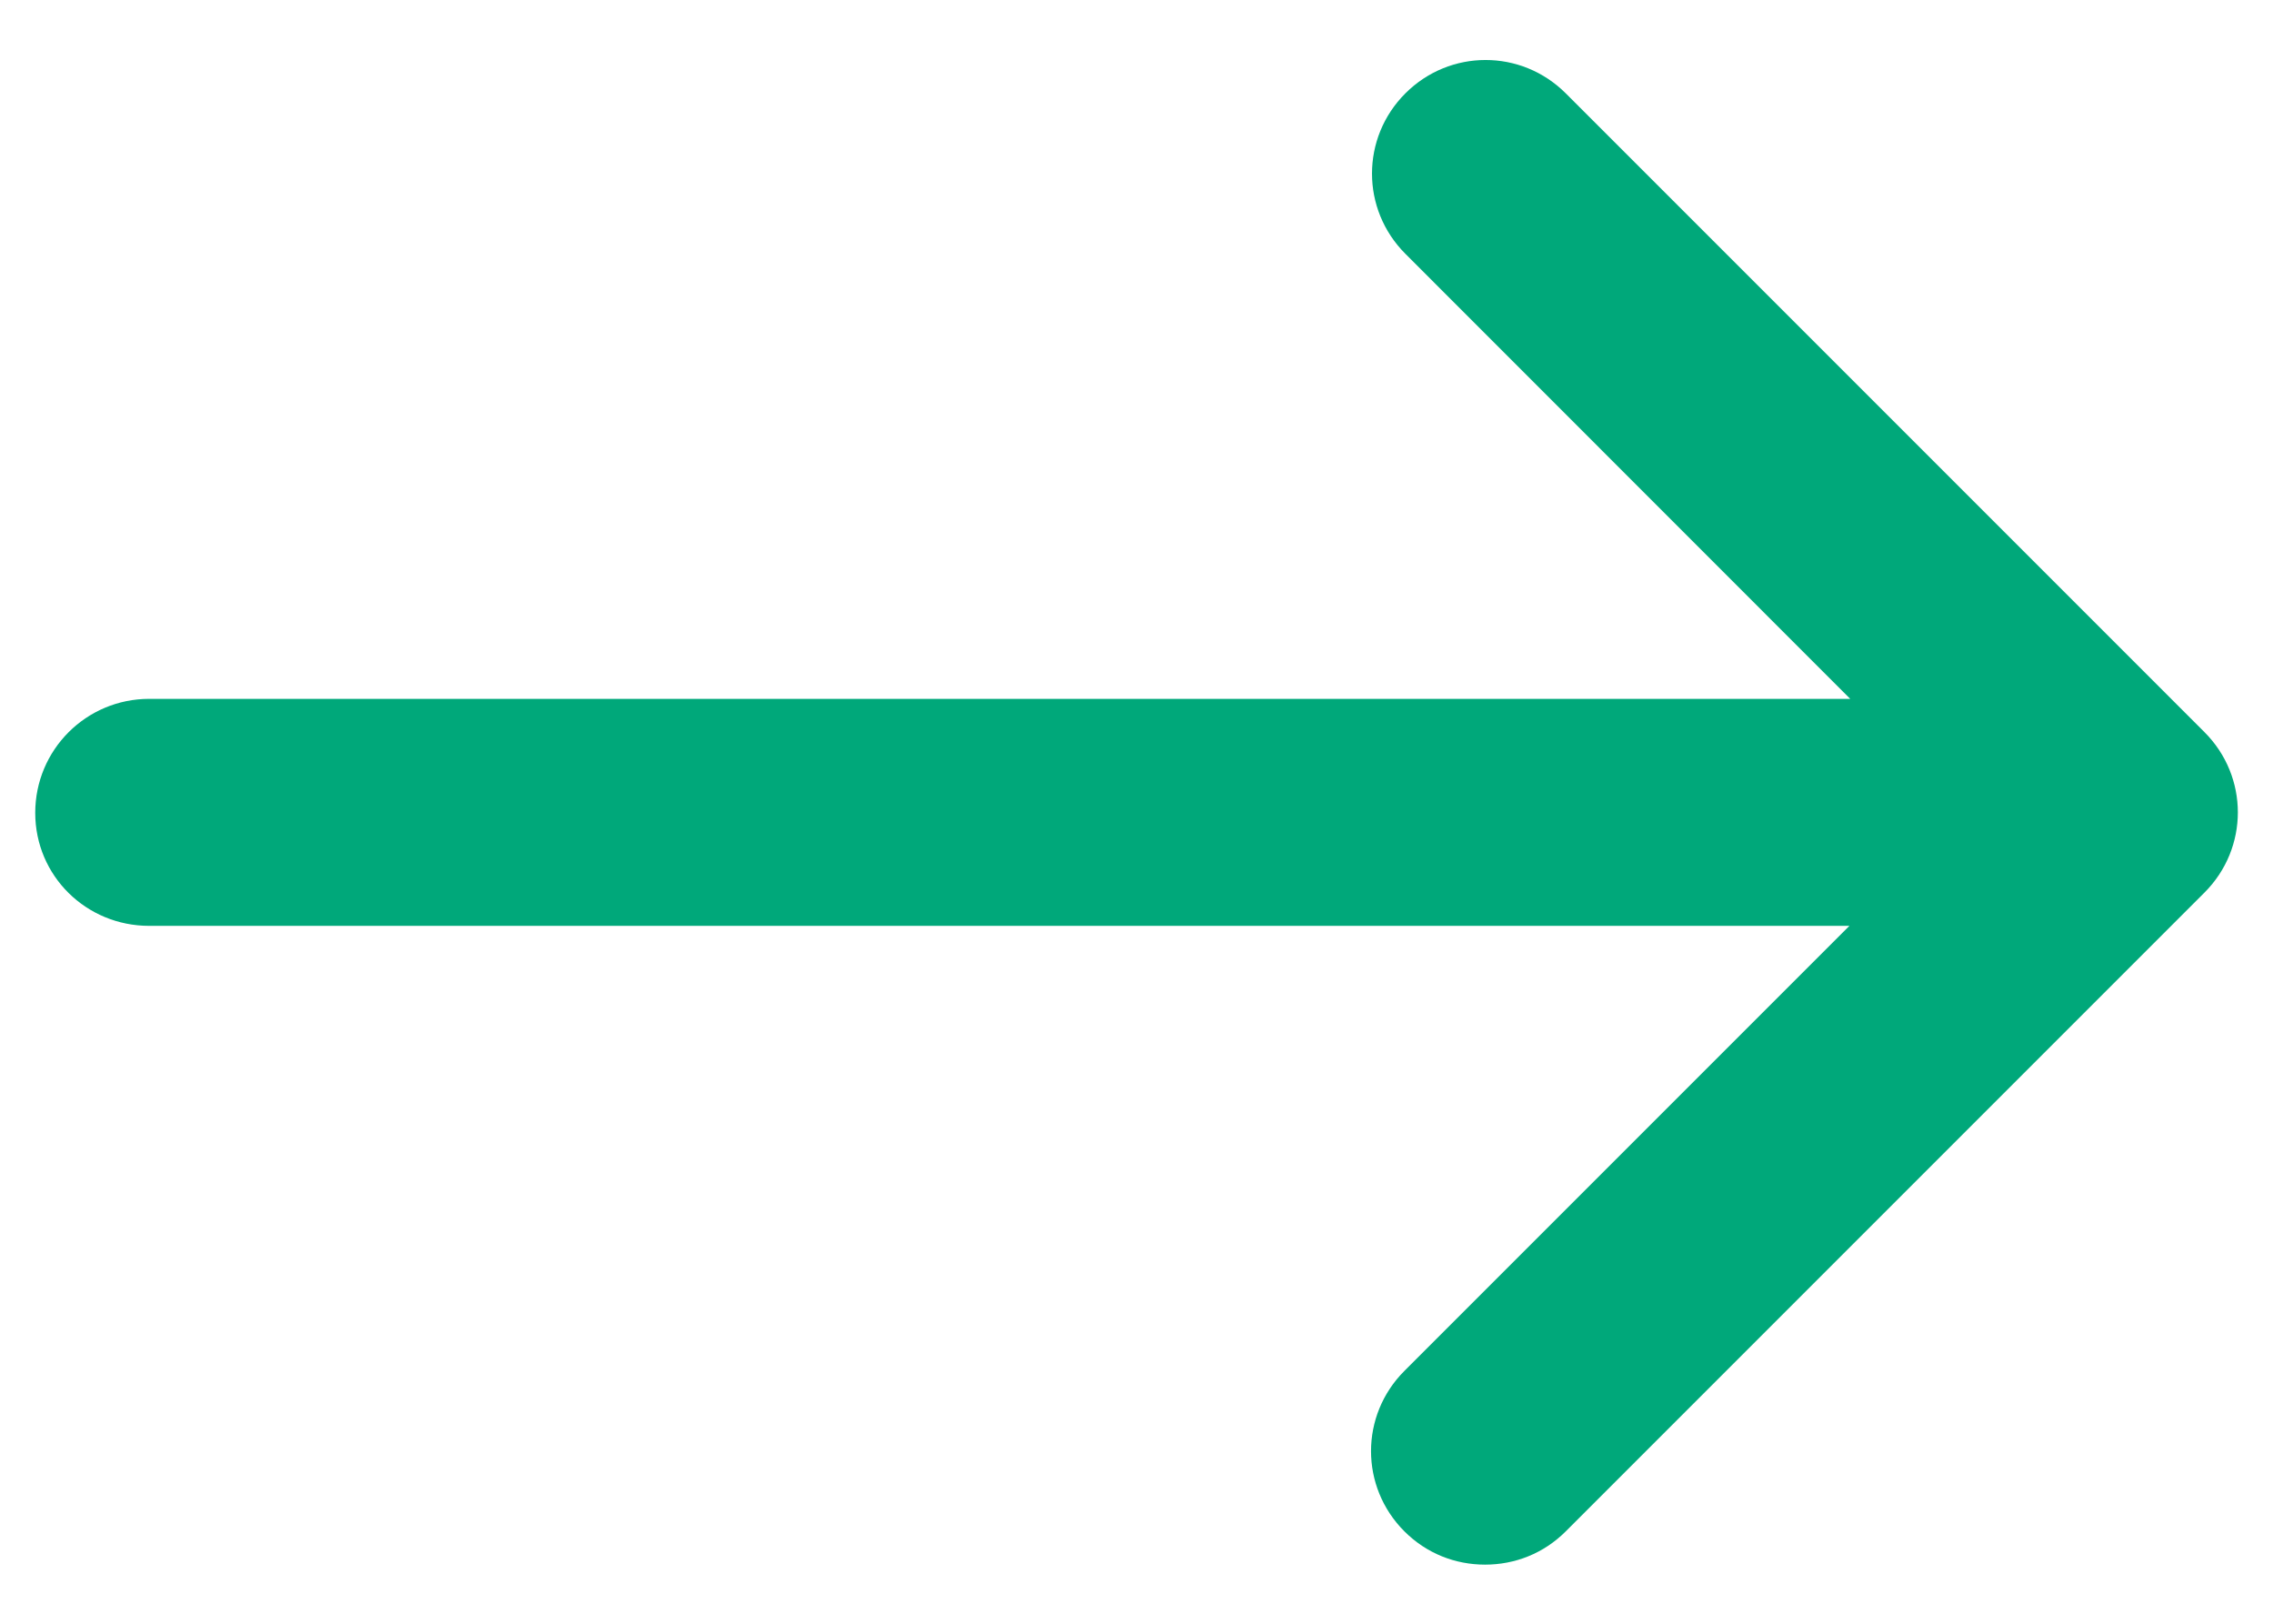<svg width="14" height="10" viewBox="0 0 14 10" fill="none" xmlns="http://www.w3.org/2000/svg">
<path d="M0.919 5.702H11.391L8.65 8.443C8.376 8.717 8.376 9.157 8.65 9.431C8.787 9.568 8.964 9.636 9.147 9.636C9.33 9.636 9.507 9.568 9.644 9.431L13.578 5.497C13.852 5.223 13.852 4.783 13.578 4.509L9.644 0.575C9.37 0.301 8.93 0.301 8.656 0.575C8.382 0.849 8.382 1.289 8.656 1.563L11.396 4.304H0.919C0.531 4.304 0.217 4.618 0.217 5.006C0.217 5.394 0.531 5.702 0.919 5.702Z" fill="#00A87A"/>
</svg>
